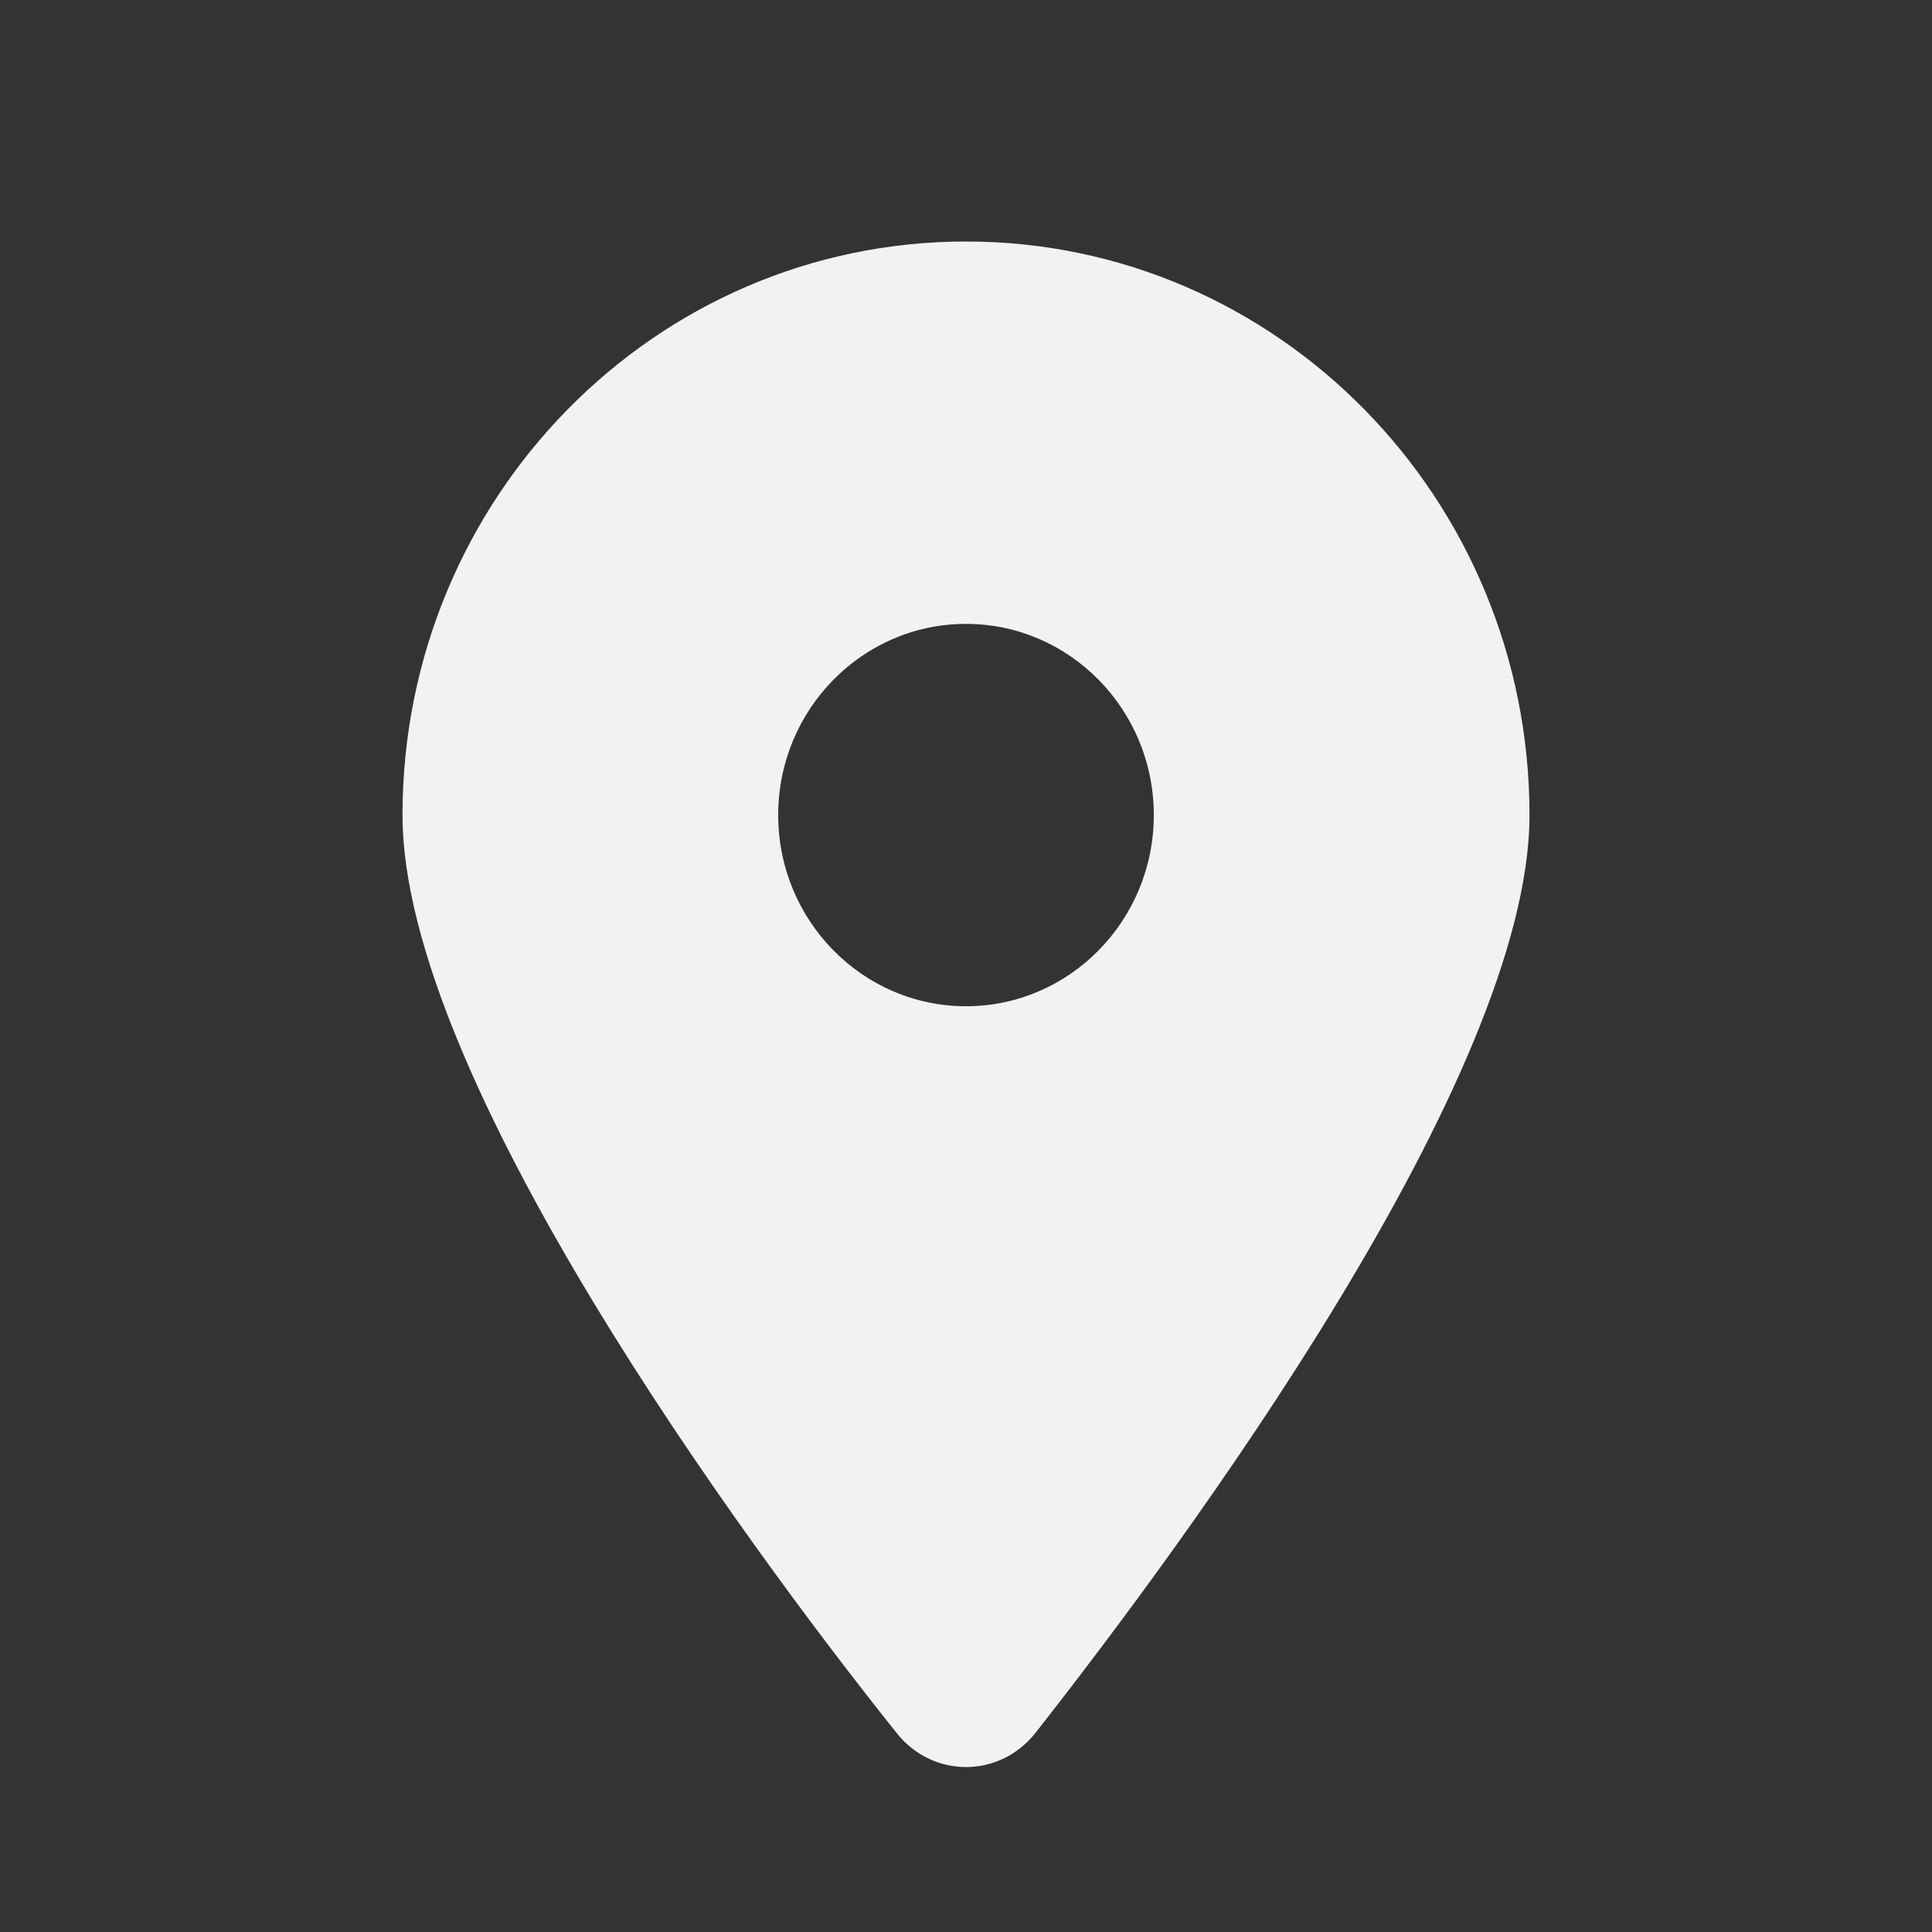 <svg width="24" height="24" viewBox="0 0 24 24" fill="none" xmlns="http://www.w3.org/2000/svg">
<rect x="0" y="0" width="24" height="24" fill="#333333" stroke="none"/>
<g clip-path="url(#clip0_73_59)">
<path d="M11.136 21.525C9.233 19.143 5 13.368 5 10.125C5 6.19 8.134 3 12 3C15.865 3 19 6.19 19 10.125C19 13.368 14.734 19.143 12.864 21.525C12.416 22.093 11.584 22.093 11.136 21.525ZM12 12.5C13.287 12.5 14.333 11.435 14.333 10.125C14.333 8.815 13.287 7.75 12 7.75C10.713 7.75 9.667 8.815 9.667 10.125C9.667 11.435 10.713 12.5 12 12.5Z" fill="#F2F2F2"/>
</g>
<defs>
<clipPath id="clip0_73_59">
<rect width="14" height="19" fill="white" transform="translate(5 3)"/>
</clipPath>
</defs>
</svg>
